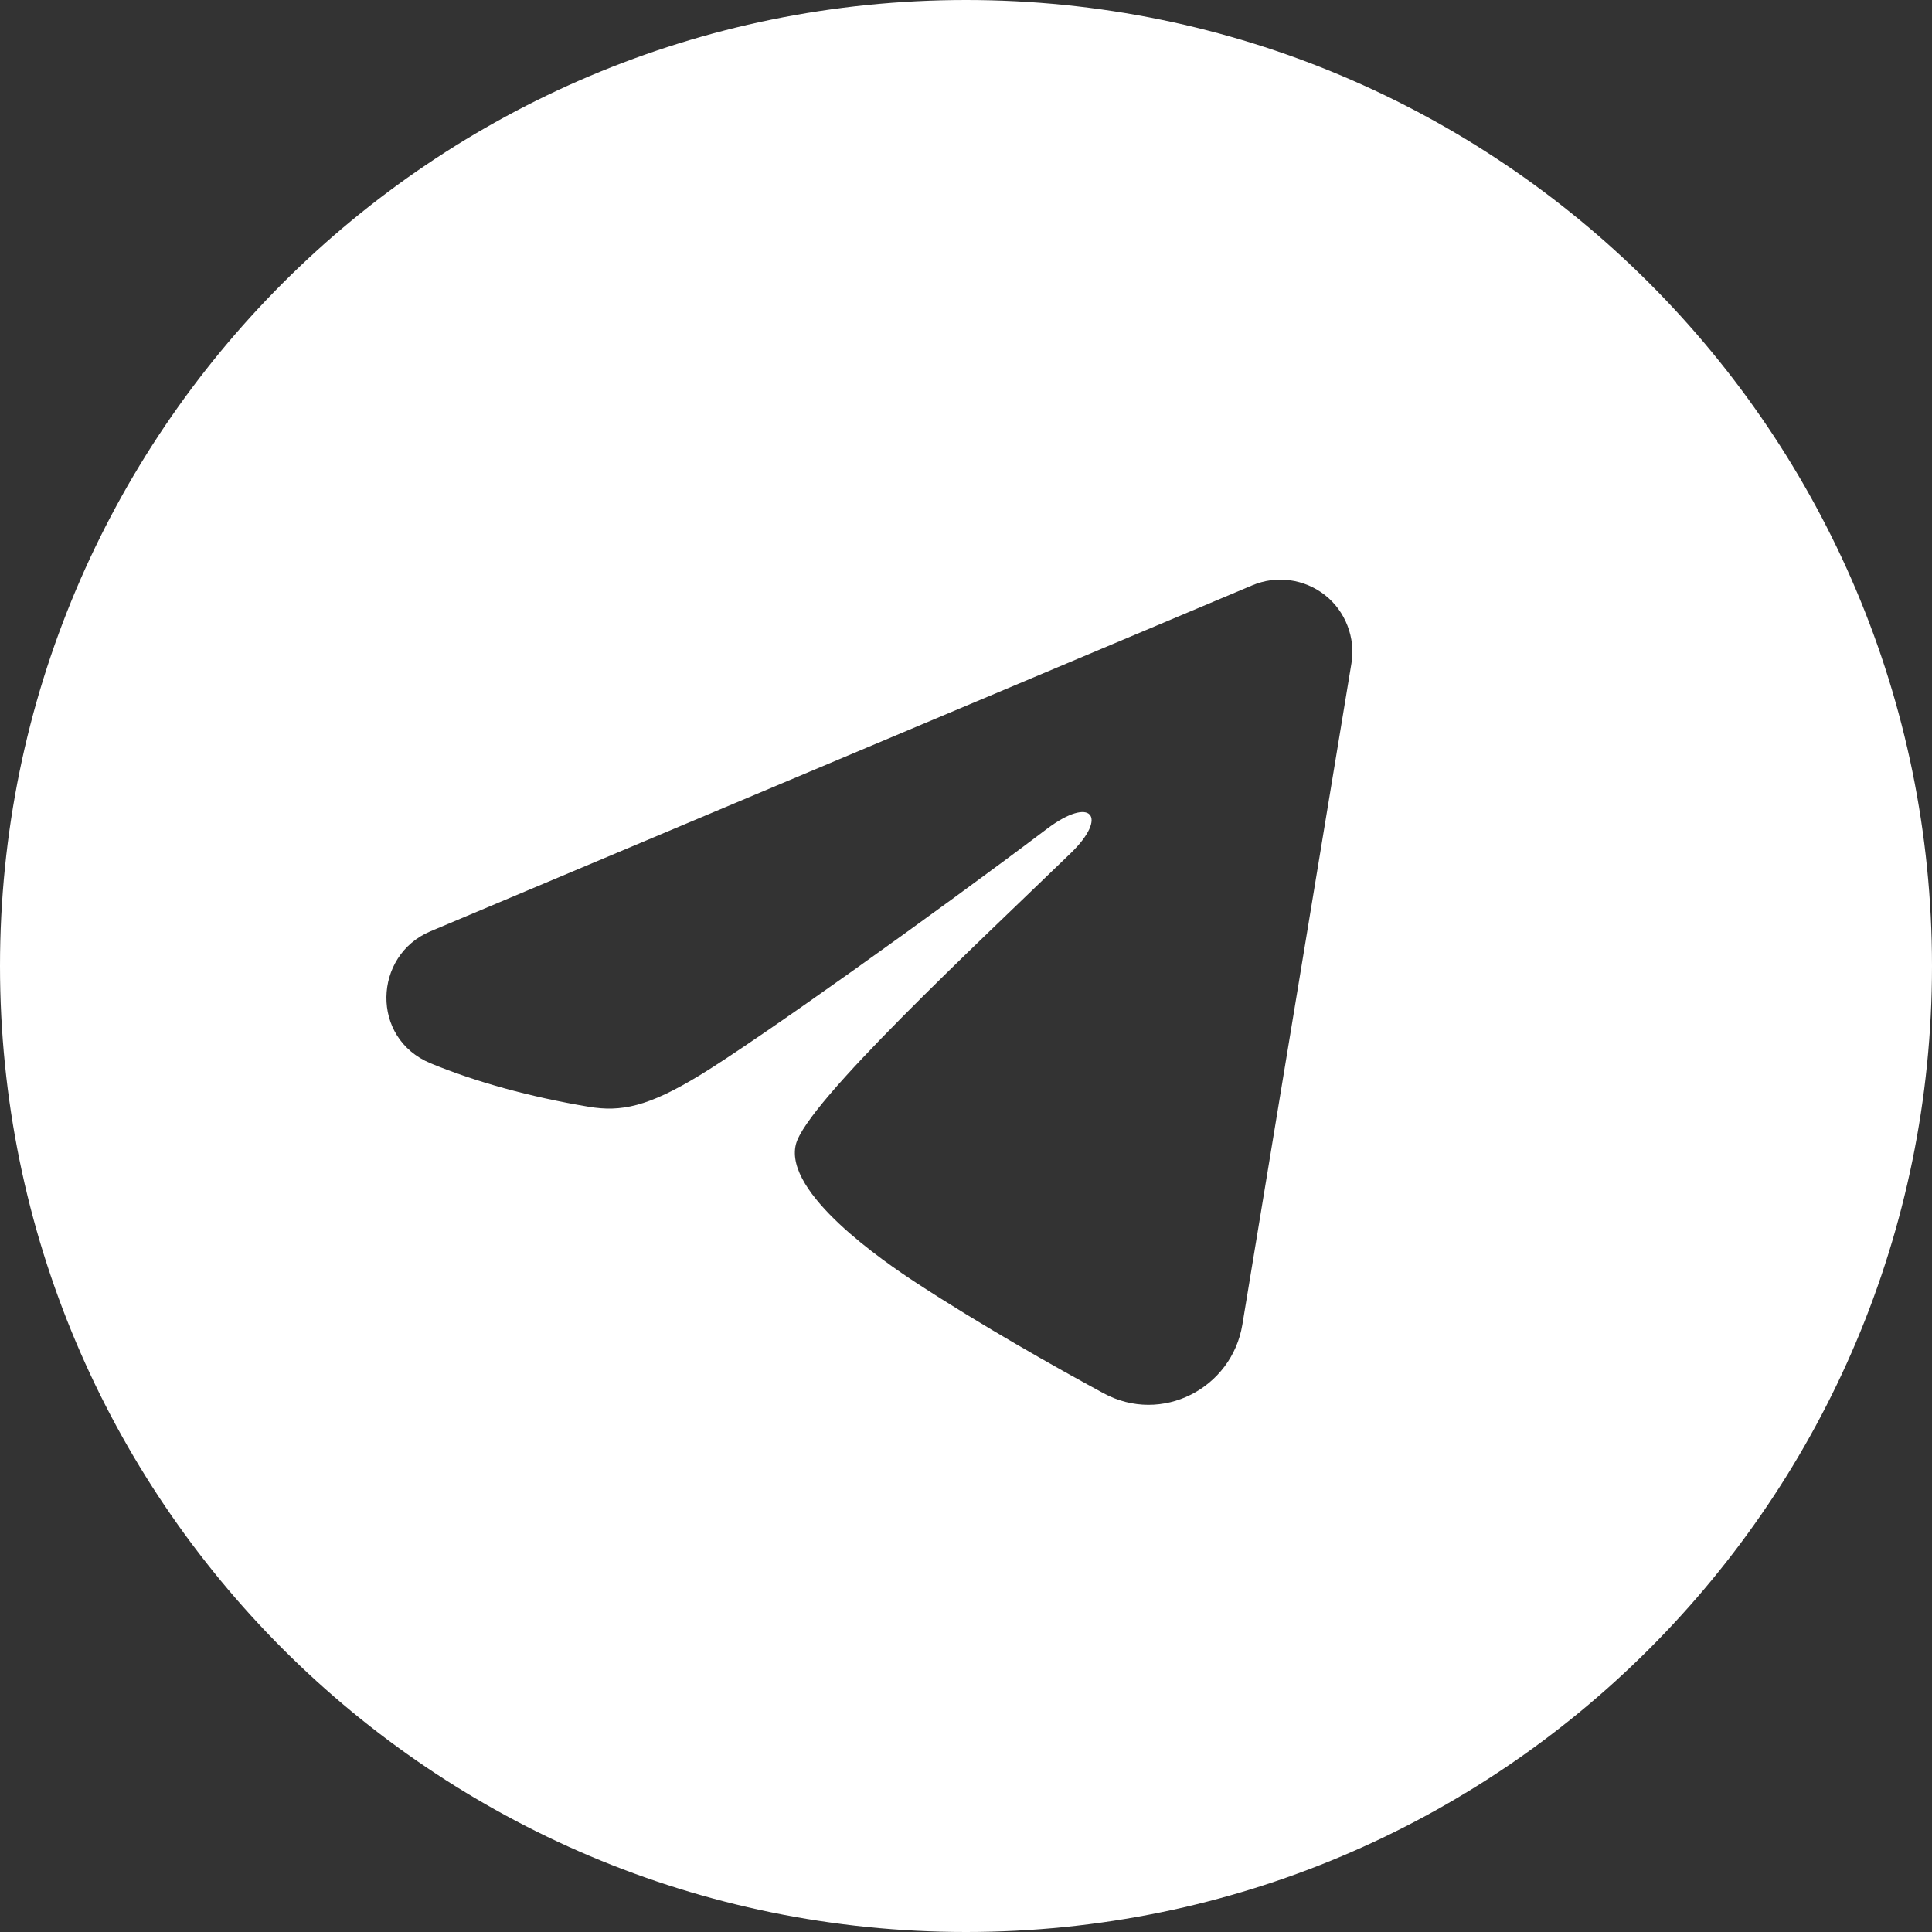 <?xml version="1.0" encoding="UTF-8"?> <svg xmlns="http://www.w3.org/2000/svg" width="20" height="20" viewBox="0 0 20 20" fill="none"><rect x="0" y="0" width="20" height="20" fill="#333333" stroke="none"/><path d="M10 0C15.523 0 20 4.477 20 10C20 15.523 15.523 20 10 20C4.477 20 0 15.523 0 10C0 4.477 4.477 0 10 0ZM13.354 6.007C13.221 5.989 13.087 6.007 12.964 6.059L4.456 9.641C3.863 9.89 3.833 10.748 4.457 11.007C4.919 11.198 5.484 11.355 6.094 11.457C6.428 11.513 6.708 11.457 7.244 11.131C7.852 10.761 9.691 9.446 10.837 8.581C11.298 8.233 11.476 8.452 11.086 8.83C10.091 9.794 8.349 11.414 8.239 11.846C8.112 12.35 9.149 13.06 9.487 13.281C10.164 13.723 10.915 14.147 11.422 14.422C12.027 14.751 12.752 14.372 12.861 13.712L13.99 6.867C14.012 6.736 13.997 6.601 13.949 6.477C13.901 6.352 13.821 6.243 13.716 6.16C13.611 6.078 13.486 6.025 13.354 6.007Z" fill="white"></path></svg> 